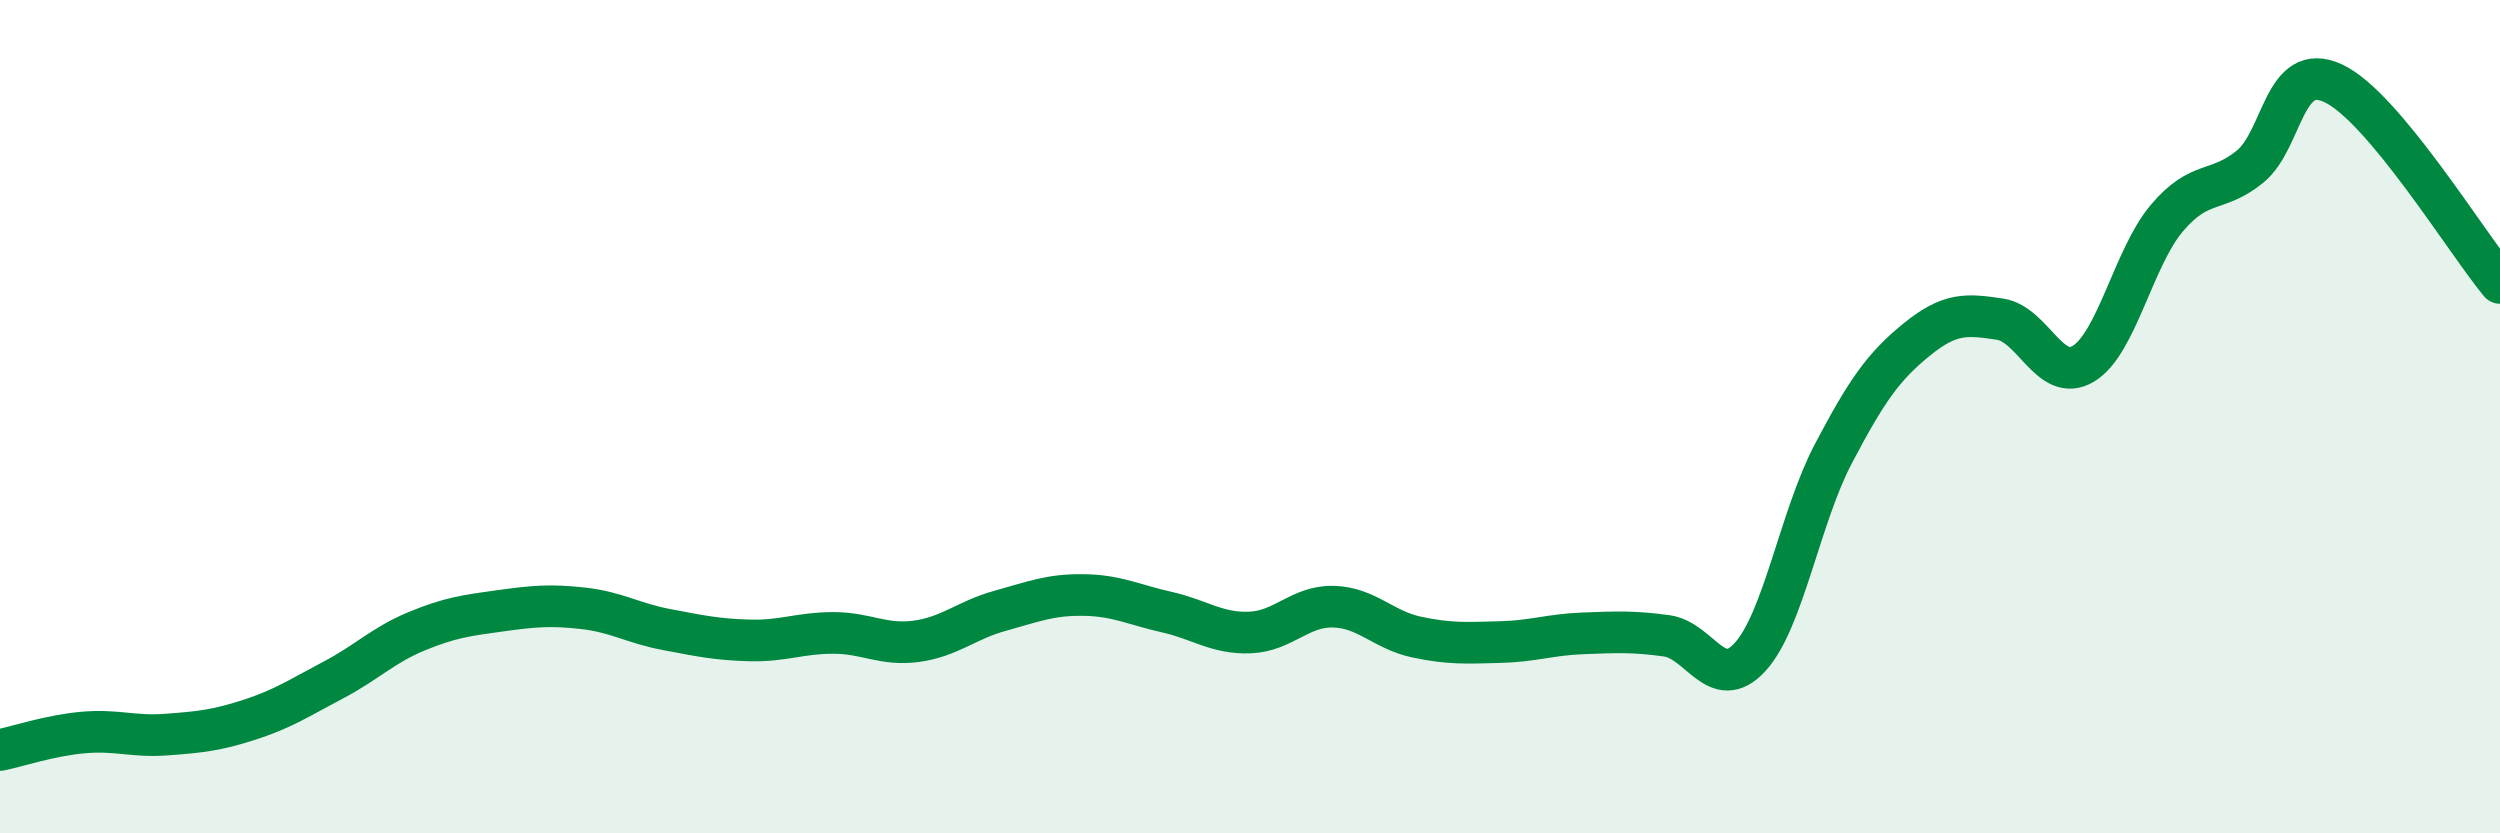 
    <svg width="60" height="20" viewBox="0 0 60 20" xmlns="http://www.w3.org/2000/svg">
      <path
        d="M 0,18 C 0.4,17.92 1.2,17.65 2,17.58 C 2.8,17.51 3.2,17.69 4,17.63 C 4.8,17.57 5.2,17.53 6,17.27 C 6.8,17.01 7.2,16.74 8,16.32 C 8.8,15.9 9.2,15.48 10,15.15 C 10.8,14.82 11.2,14.77 12,14.66 C 12.8,14.55 13.2,14.51 14,14.6 C 14.8,14.69 15.2,14.96 16,15.11 C 16.8,15.26 17.2,15.35 18,15.37 C 18.8,15.39 19.2,15.19 20,15.19 C 20.8,15.19 21.2,15.5 22,15.39 C 22.8,15.28 23.2,14.88 24,14.66 C 24.8,14.44 25.2,14.27 26,14.28 C 26.8,14.29 27.2,14.51 28,14.69 C 28.8,14.87 29.2,15.21 30,15.18 C 30.8,15.15 31.2,14.54 32,14.56 C 32.8,14.58 33.2,15.12 34,15.29 C 34.8,15.46 35.2,15.43 36,15.41 C 36.8,15.39 37.2,15.23 38,15.2 C 38.8,15.17 39.2,15.15 40,15.26 C 40.8,15.37 41.2,16.64 42,15.77 C 42.8,14.9 43.2,12.41 44,10.89 C 44.8,9.37 45.2,8.8 46,8.15 C 46.8,7.5 47.2,7.54 48,7.66 C 48.8,7.78 49.2,9.21 50,8.73 C 50.8,8.25 51.2,6.19 52,5.24 C 52.8,4.29 53.2,4.65 54,4 C 54.8,3.35 54.8,1.44 56,2 C 57.2,2.56 59.2,5.83 60,6.79L60 20L0 20Z"
        fill="#008740"
        opacity="0.1"
        stroke-linecap="round"
        stroke-linejoin="round"
      />
      <path
        d="M 0,18 C 0.4,17.92 1.2,17.65 2,17.58 C 2.8,17.51 3.2,17.69 4,17.63 C 4.8,17.57 5.2,17.53 6,17.27 C 6.8,17.01 7.2,16.74 8,16.32 C 8.8,15.9 9.2,15.48 10,15.15 C 10.8,14.82 11.2,14.77 12,14.66 C 12.8,14.55 13.2,14.51 14,14.6 C 14.8,14.69 15.2,14.96 16,15.11 C 16.8,15.26 17.2,15.35 18,15.37 C 18.8,15.39 19.2,15.19 20,15.19 C 20.8,15.19 21.2,15.5 22,15.39 C 22.8,15.28 23.2,14.88 24,14.66 C 24.8,14.44 25.2,14.27 26,14.28 C 26.8,14.29 27.2,14.51 28,14.69 C 28.8,14.87 29.2,15.21 30,15.18 C 30.8,15.15 31.2,14.54 32,14.56 C 32.8,14.58 33.2,15.12 34,15.29 C 34.8,15.46 35.2,15.43 36,15.41 C 36.8,15.39 37.2,15.23 38,15.2 C 38.8,15.17 39.2,15.15 40,15.26 C 40.8,15.37 41.2,16.64 42,15.77 C 42.8,14.9 43.2,12.41 44,10.89 C 44.8,9.37 45.2,8.8 46,8.15 C 46.8,7.5 47.2,7.54 48,7.66 C 48.8,7.78 49.2,9.21 50,8.73 C 50.8,8.25 51.2,6.19 52,5.24 C 52.8,4.29 53.2,4.65 54,4 C 54.8,3.35 54.8,1.44 56,2 C 57.2,2.56 59.2,5.83 60,6.79"
        stroke="#008740"
        stroke-width="1"
        fill="none"
        stroke-linecap="round"
        stroke-linejoin="round"
      />
    </svg>
  